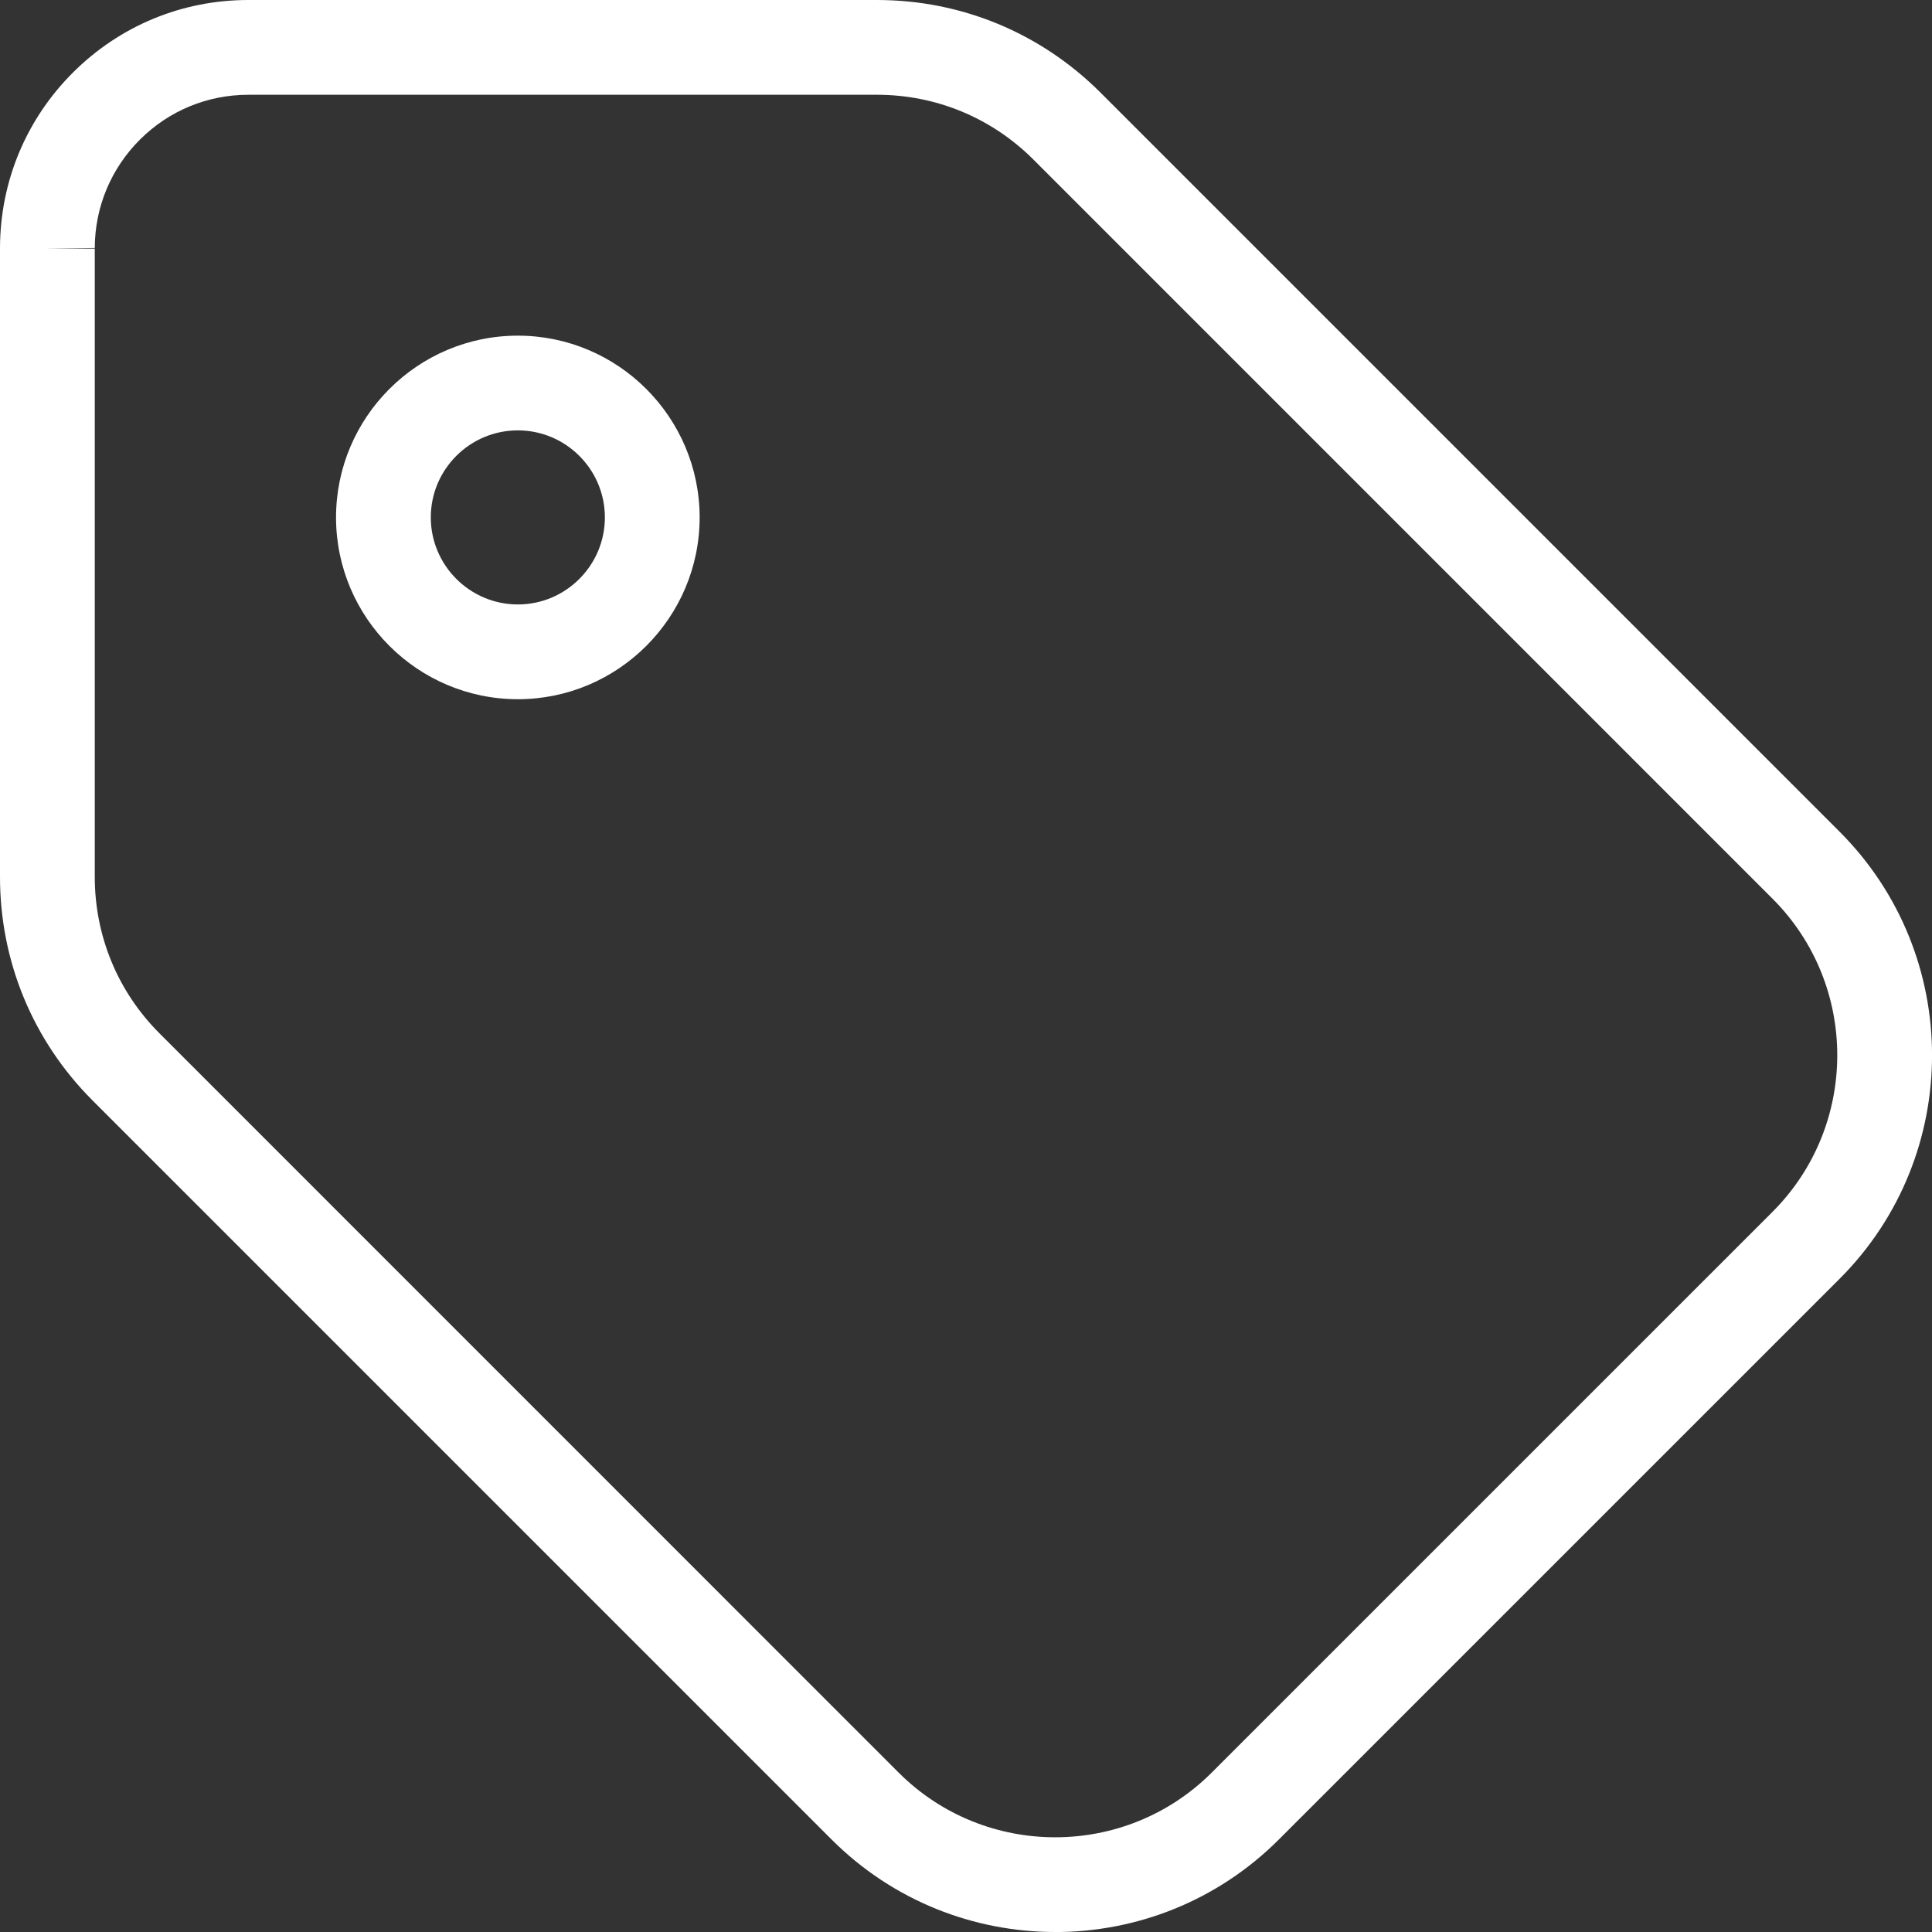 <?xml version="1.0" encoding="UTF-8"?>
<svg id="_レイヤー_2" data-name="レイヤー 2" xmlns="http://www.w3.org/2000/svg" width="40.775" height="40.775" viewBox="0 0 40.775 40.775">
  <rect x="0" y="0" width="40.775" height="40.775" fill="#333333" stroke="none"/>
  <g id="_レイヤー_2-2" data-name=" レイヤー 2">
    <g id="_レイヤー_1-2" data-name=" レイヤー 1-2">
      <path d="M22.27,40.775c-1.709,0-3.418-.651-4.719-1.952L1.951,23.223C.69,21.96-.002,20.283,0,18.499V5.231c.004-1.403.553-2.718,1.546-3.706.989-.984,2.301-1.525,3.695-1.525h13.268c1.779,0,3.453.693,4.714,1.951l15.601,15.601c2.603,2.604,2.602,6.837,0,9.438l-11.835,11.834c-1.302,1.302-3.011,1.952-4.719,1.952ZM5.245,2c-.865,0-1.676.334-2.288.943-.614.611-.954,1.425-.957,2.291l-1,.012h1v13.254c-.001,1.25.483,2.426,1.366,3.309l15.599,15.601c1.82,1.82,4.784,1.822,6.606.003l11.838-11.837c1.821-1.821,1.822-4.785.003-6.606L21.809,3.366c-.882-.88-2.054-1.366-3.301-1.366H5.245ZM10.931,14.757c-2.116,0-3.837-1.721-3.839-3.835,0-2.115,1.721-3.837,3.836-3.838h0c2.115,0,3.836,1.721,3.838,3.835,0,2.115-1.721,3.837-3.835,3.838ZM10.929,9.083c-1.013,0-1.837.824-1.837,1.836,0,1.013.825,1.838,1.838,1.838,1.012,0,1.836-.825,1.836-1.838,0-1.012-.825-1.836-1.837-1.836Z" style="fill: #fff; stroke-width: 0px;"/>
    </g>
  </g>
</svg>
